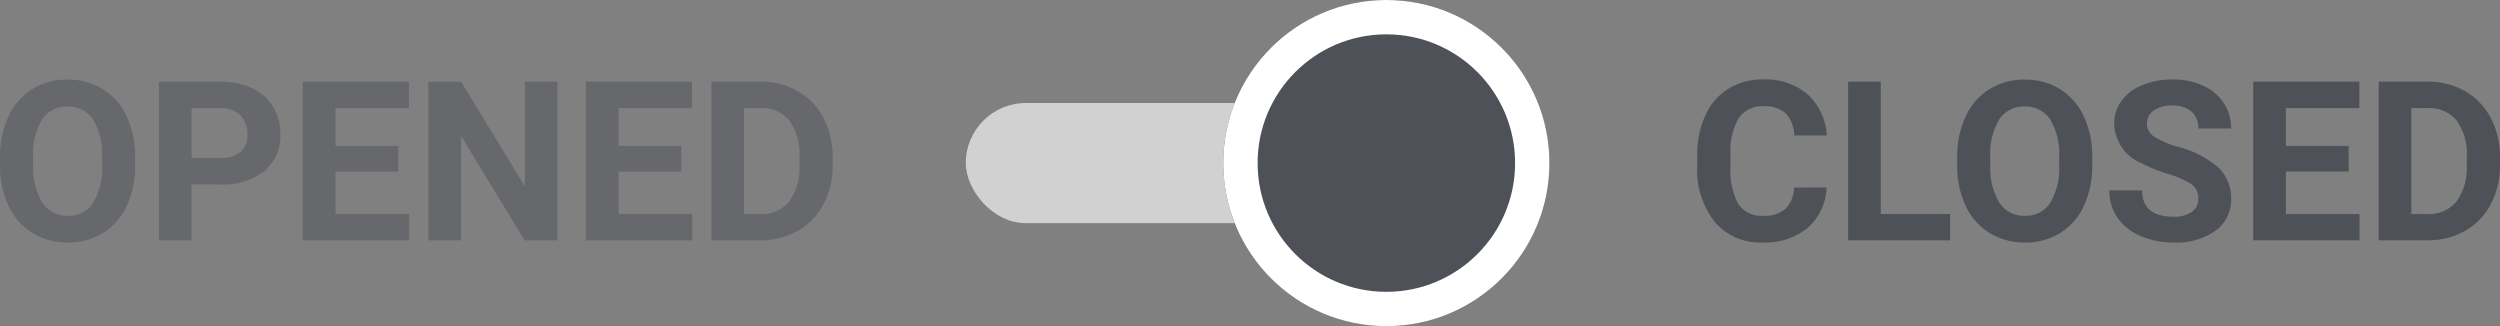 <svg xmlns="http://www.w3.org/2000/svg" width="145.636" height="19" viewBox="0 0 145.636 19"><rect x="0" y="0" width="145.636" height="19" fill="#808080" stroke="none"/><defs><style>.a{fill:#d1d1d1;}.b,.c,.d{fill:#4e5157;}.b{stroke:#fff;stroke-width:2px;}.c{opacity:0.5;}.e{stroke:none;}.f{fill:none;}</style></defs><g transform="translate(-767.739 -2043)"><g transform="translate(824 2043)"><rect class="a" width="25" height="7" rx="3.5" transform="translate(0 6)"/><g class="b" transform="translate(15)"><circle class="e" cx="9.5" cy="9.5" r="9.5"/><circle class="f" cx="9.5" cy="9.5" r="8.5"/></g></g><path class="c" d="M-16.39-4.412a5.579,5.579,0,0,1-.482,2.393A3.633,3.633,0,0,1-18.253-.432a3.819,3.819,0,0,1-2.06.559,3.845,3.845,0,0,1-2.05-.552A3.669,3.669,0,0,1-23.759-2a5.42,5.42,0,0,1-.5-2.358v-.457a5.55,5.55,0,0,1,.492-2.4,3.663,3.663,0,0,1,1.39-1.593,3.824,3.824,0,0,1,2.053-.555,3.824,3.824,0,0,1,2.053.555,3.663,3.663,0,0,1,1.39,1.593,5.534,5.534,0,0,1,.492,2.4Zm-1.93-.419A3.889,3.889,0,0,0-18.84-7.04a1.7,1.7,0,0,0-1.485-.755,1.7,1.7,0,0,0-1.479.746,3.845,3.845,0,0,0-.527,2.187v.451a3.938,3.938,0,0,0,.521,2.2,1.692,1.692,0,0,0,1.5.781,1.677,1.677,0,0,0,1.473-.752,3.915,3.915,0,0,0,.521-2.193ZM-13.1-3.256V0h-1.9V-9.242H-11.4a4.171,4.171,0,0,1,1.831.381A2.807,2.807,0,0,1-8.354-7.779a3.018,3.018,0,0,1,.425,1.6,2.654,2.654,0,0,1-.93,2.142,3.873,3.873,0,0,1-2.574.784Zm0-1.542h1.7a1.673,1.673,0,0,0,1.152-.355,1.293,1.293,0,0,0,.4-1.016,1.524,1.524,0,0,0-.4-1.1,1.494,1.494,0,0,0-1.1-.432H-13.1Zm12.042.793H-4.716V-1.53H-.425V0h-6.2V-9.242H-.438V-7.7H-4.716v2.2H-1.06ZM8.208,0H6.3L2.6-6.081V0H.692V-9.242H2.6L6.31-3.148V-9.242h1.9Zm7.224-4.005H11.775V-1.53h4.291V0h-6.2V-9.242h6.183V-7.7H11.775v2.2h3.656ZM17.183,0V-9.242h2.844a4.319,4.319,0,0,1,2.18.549,3.829,3.829,0,0,1,1.5,1.562,4.816,4.816,0,0,1,.54,2.3v.425a4.83,4.83,0,0,1-.53,2.292A3.8,3.8,0,0,1,22.223-.559,4.351,4.351,0,0,1,20.046,0Zm1.9-7.7v6.17h.92a2.068,2.068,0,0,0,1.708-.73,3.3,3.3,0,0,0,.6-2.088v-.489a3.351,3.351,0,0,0-.584-2.136A2.061,2.061,0,0,0,20.027-7.7Z" transform="translate(792 2057)"/><path class="d" d="M-15.853-3.079a3.27,3.27,0,0,1-1.1,2.349,3.868,3.868,0,0,1-2.618.857,3.478,3.478,0,0,1-2.8-1.2,4.906,4.906,0,0,1-1.019-3.285v-.565a5.54,5.54,0,0,1,.47-2.349,3.52,3.52,0,0,1,1.343-1.558,3.761,3.761,0,0,1,2.028-.543,3.768,3.768,0,0,1,2.577.857,3.515,3.515,0,0,1,1.13,2.406h-1.9a1.93,1.93,0,0,0-.5-1.3,1.845,1.845,0,0,0-1.3-.4,1.618,1.618,0,0,0-1.425.682,3.824,3.824,0,0,0-.486,2.117v.7A4.093,4.093,0,0,0-21-2.12a1.588,1.588,0,0,0,1.431.692,1.88,1.88,0,0,0,1.317-.4,1.821,1.821,0,0,0,.5-1.247ZM-12.7-1.53h4.043V0H-14.6V-9.242h1.9ZM-.378-4.412A5.579,5.579,0,0,1-.86-2.019,3.633,3.633,0,0,1-2.241-.432,3.819,3.819,0,0,1-4.3.127a3.845,3.845,0,0,1-2.05-.552A3.669,3.669,0,0,1-7.747-2a5.42,5.42,0,0,1-.5-2.358v-.457a5.55,5.55,0,0,1,.492-2.4,3.663,3.663,0,0,1,1.39-1.593,3.824,3.824,0,0,1,2.053-.555,3.824,3.824,0,0,1,2.053.555A3.663,3.663,0,0,1-.87-7.22a5.534,5.534,0,0,1,.492,2.4Zm-1.93-.419A3.889,3.889,0,0,0-2.828-7.04a1.7,1.7,0,0,0-1.485-.755,1.7,1.7,0,0,0-1.479.746,3.845,3.845,0,0,0-.527,2.187v.451a3.938,3.938,0,0,0,.521,2.2,1.692,1.692,0,0,0,1.5.781,1.677,1.677,0,0,0,1.473-.752A3.915,3.915,0,0,0-2.307-4.38ZM5.8-2.425a.977.977,0,0,0-.381-.828,5,5,0,0,0-1.371-.609,9.72,9.72,0,0,1-1.568-.632A2.562,2.562,0,0,1,.9-6.786a2.232,2.232,0,0,1,.422-1.336,2.753,2.753,0,0,1,1.212-.917,4.563,4.563,0,0,1,1.774-.33,4.154,4.154,0,0,1,1.765.359A2.81,2.81,0,0,1,7.281-8a2.649,2.649,0,0,1,.428,1.485H5.8a1.246,1.246,0,0,0-.4-.987,1.644,1.644,0,0,0-1.124-.352,1.756,1.756,0,0,0-1.085.3.931.931,0,0,0-.387.778.892.892,0,0,0,.454.755A5.128,5.128,0,0,0,4.6-5.453,5.773,5.773,0,0,1,6.967-4.24a2.415,2.415,0,0,1,.743,1.8A2.224,2.224,0,0,1,6.8-.555,3.974,3.974,0,0,1,4.358.127a4.719,4.719,0,0,1-1.942-.39,3.074,3.074,0,0,1-1.336-1.07,2.739,2.739,0,0,1-.46-1.574H2.53q0,1.53,1.828,1.53a1.778,1.778,0,0,0,1.06-.276A.9.9,0,0,0,5.8-2.425Zm8.76-1.581H10.9V-1.53h4.291V0H9V-9.242H15.18V-7.7H10.9v2.2h3.656ZM16.31,0V-9.242h2.844a4.319,4.319,0,0,1,2.18.549,3.829,3.829,0,0,1,1.5,1.562,4.816,4.816,0,0,1,.54,2.3v.425a4.83,4.83,0,0,1-.53,2.292A3.8,3.8,0,0,1,21.35-.559,4.351,4.351,0,0,1,19.173,0Zm1.9-7.7v6.17h.92a2.068,2.068,0,0,0,1.708-.73,3.3,3.3,0,0,0,.6-2.088v-.489a3.351,3.351,0,0,0-.584-2.136A2.061,2.061,0,0,0,19.154-7.7Z" transform="translate(890 2057)"/></g></svg>